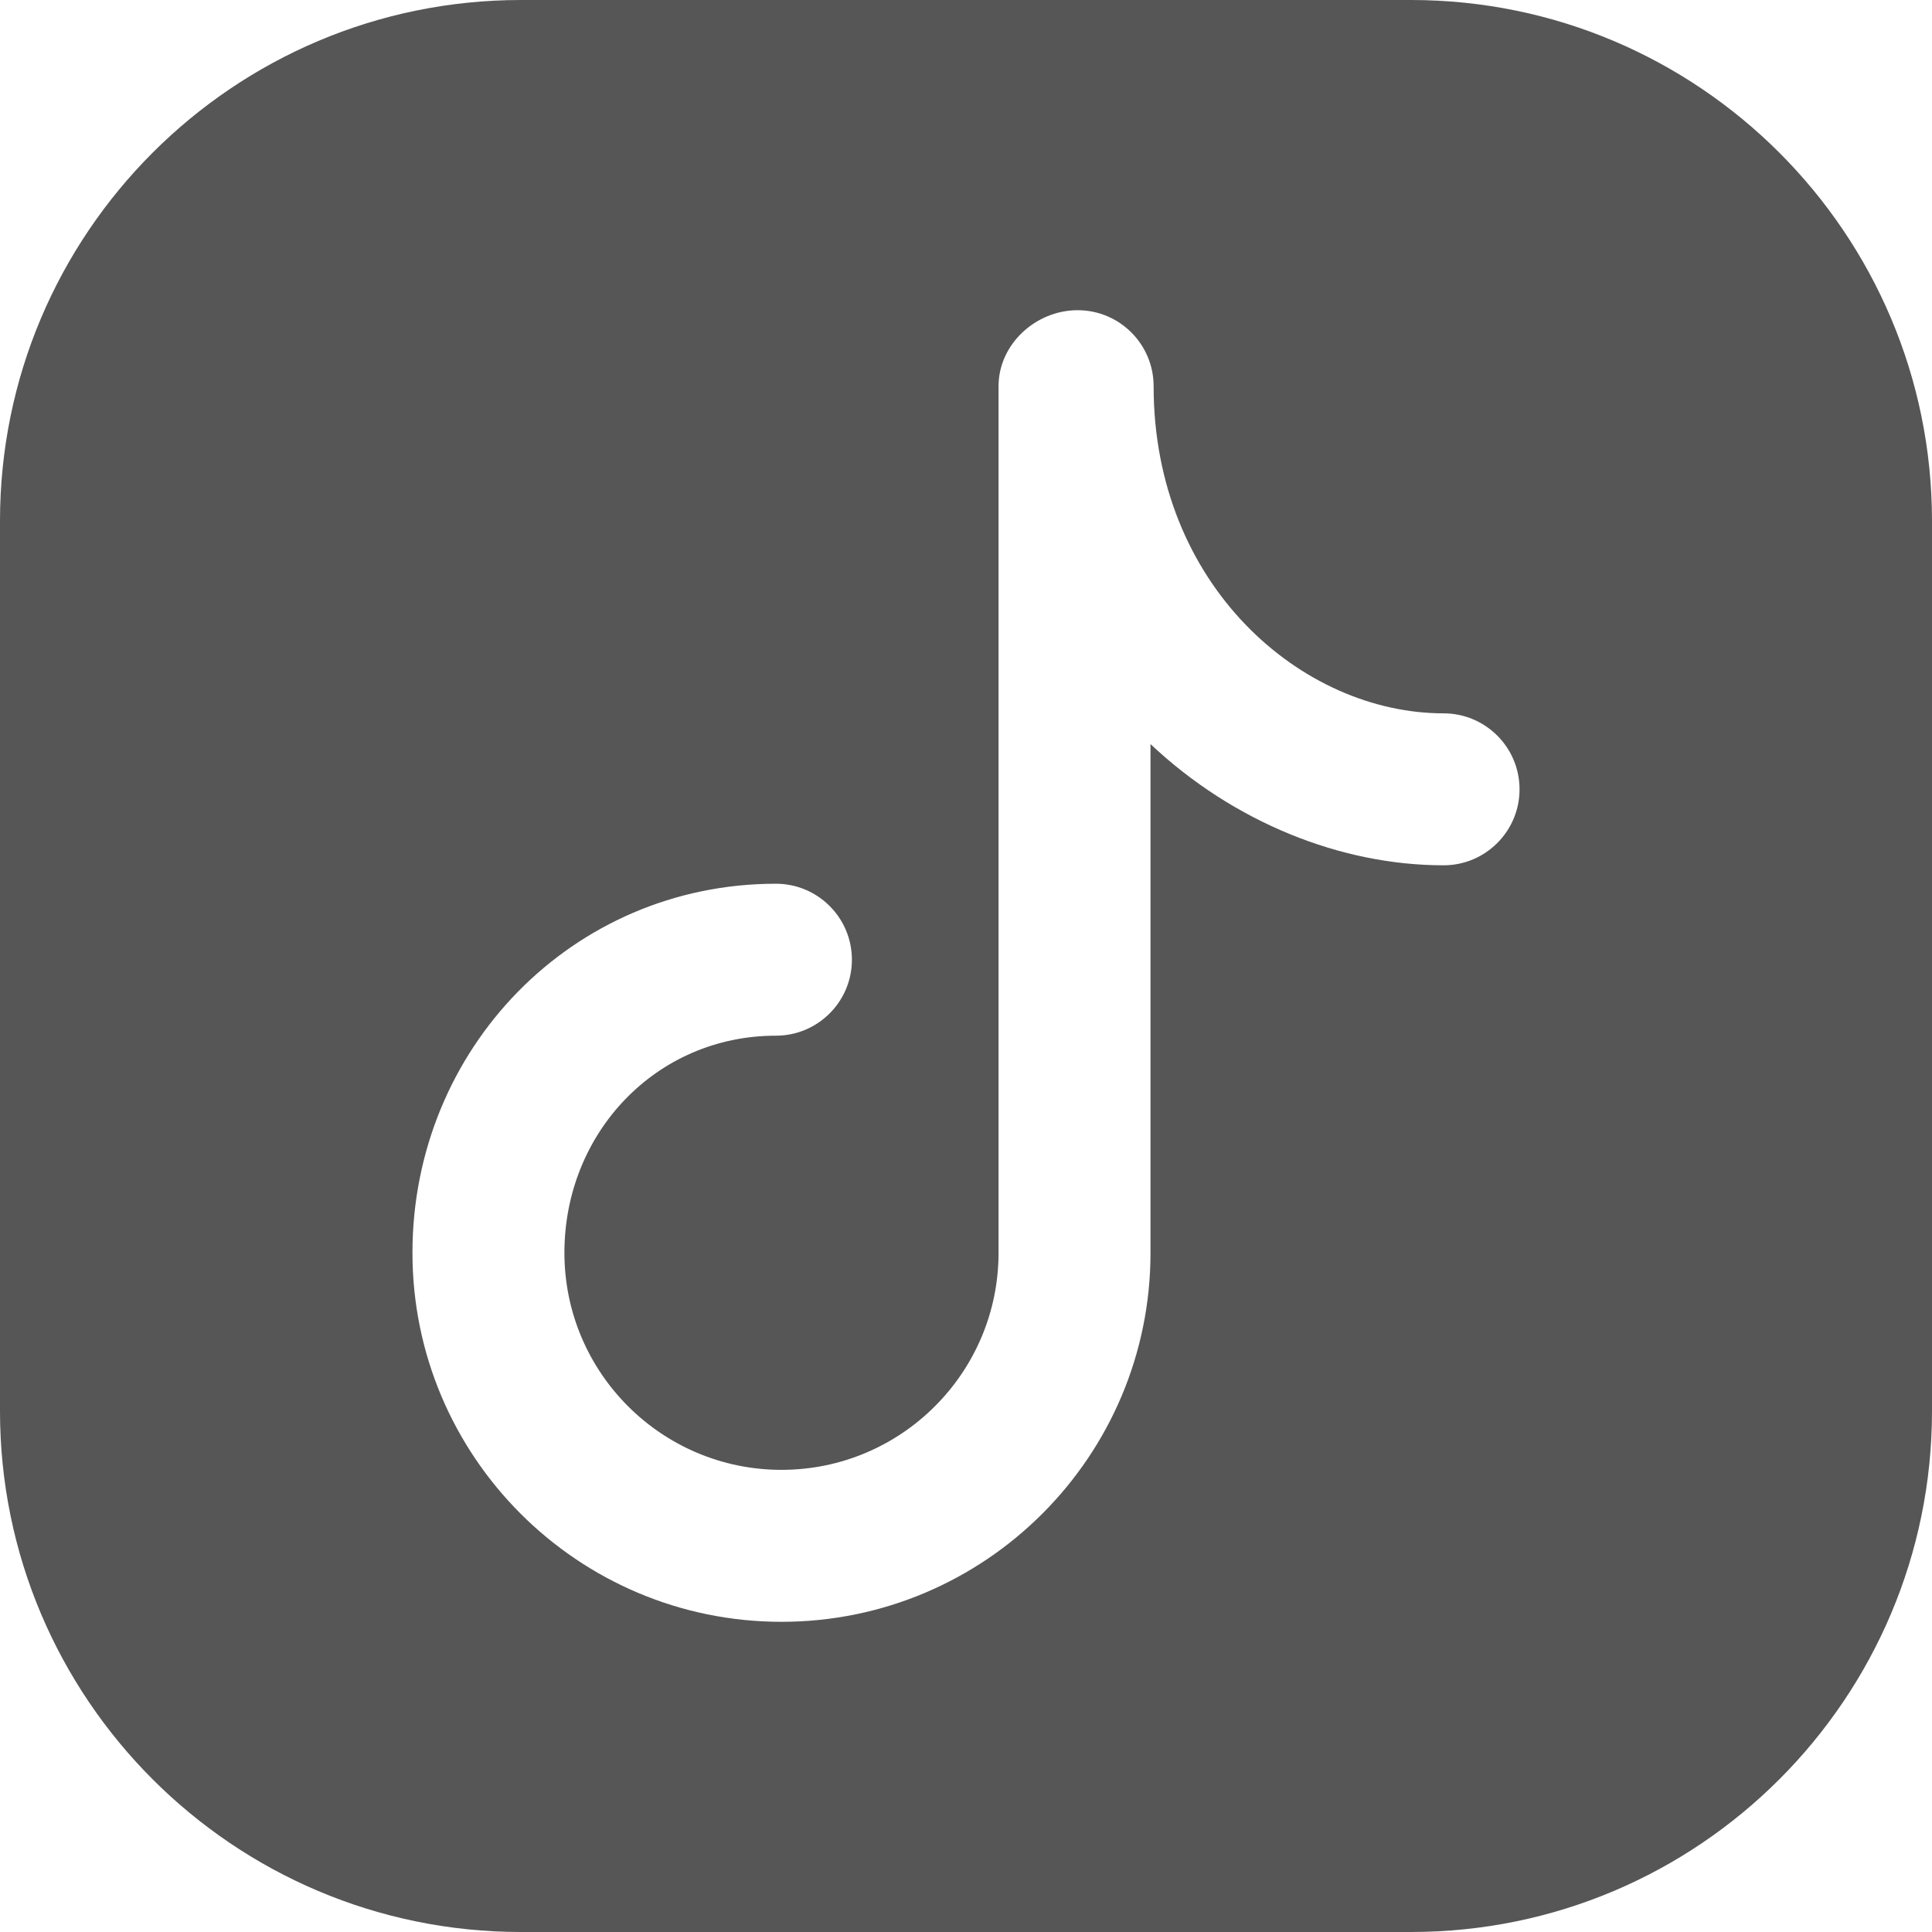<?xml version="1.0" encoding="UTF-8" standalone="no"?><!DOCTYPE svg PUBLIC "-//W3C//DTD SVG 1.1//EN" "http://www.w3.org/Graphics/SVG/1.1/DTD/svg11.dtd"><svg width="100%" height="100%" viewBox="0 0 72 72" version="1.1" xmlns="http://www.w3.org/2000/svg" xmlns:xlink="http://www.w3.org/1999/xlink" xml:space="preserve" xmlns:serif="http://www.serif.com/" style="fill-rule:evenodd;clip-rule:evenodd;stroke-linejoin:round;stroke-miterlimit:2;"><path id="tiktok" d="M72,19.416c0,-10.716 -8.7,-19.416 -19.416,-19.416l-33.168,0c-10.716,0 -19.416,8.7 -19.416,19.416l-0,33.168c-0,10.716 8.7,19.416 19.416,19.416l33.168,0c10.716,0 19.416,-8.7 19.416,-19.416l0,-33.168Zm-34.787,-5.025l0,32.296c0,4.465 -3.625,8.09 -8.089,8.09c-4.465,0 -8.09,-3.625 -8.09,-8.09c-0,-4.465 3.417,-8.09 7.882,-8.09c1.563,0 2.832,-1.268 2.832,-2.831c-0,-1.563 -1.269,-2.832 -2.832,-2.832c-7.59,0 -13.545,6.163 -13.545,13.753c-0,7.59 6.162,13.753 13.753,13.753c7.59,0 13.752,-6.163 13.752,-13.753l0,-18.957c3.097,2.916 7.092,4.517 10.922,4.517c1.562,-0 2.831,-1.269 2.831,-2.832c0,-1.562 -1.269,-2.831 -2.831,-2.831c-5.29,0 -10.806,-4.769 -10.806,-12.193c0,-1.562 -1.269,-2.831 -2.831,-2.831c-1.563,-0 -2.948,1.269 -2.948,2.831Z" style="fill:#565656;"/></svg>